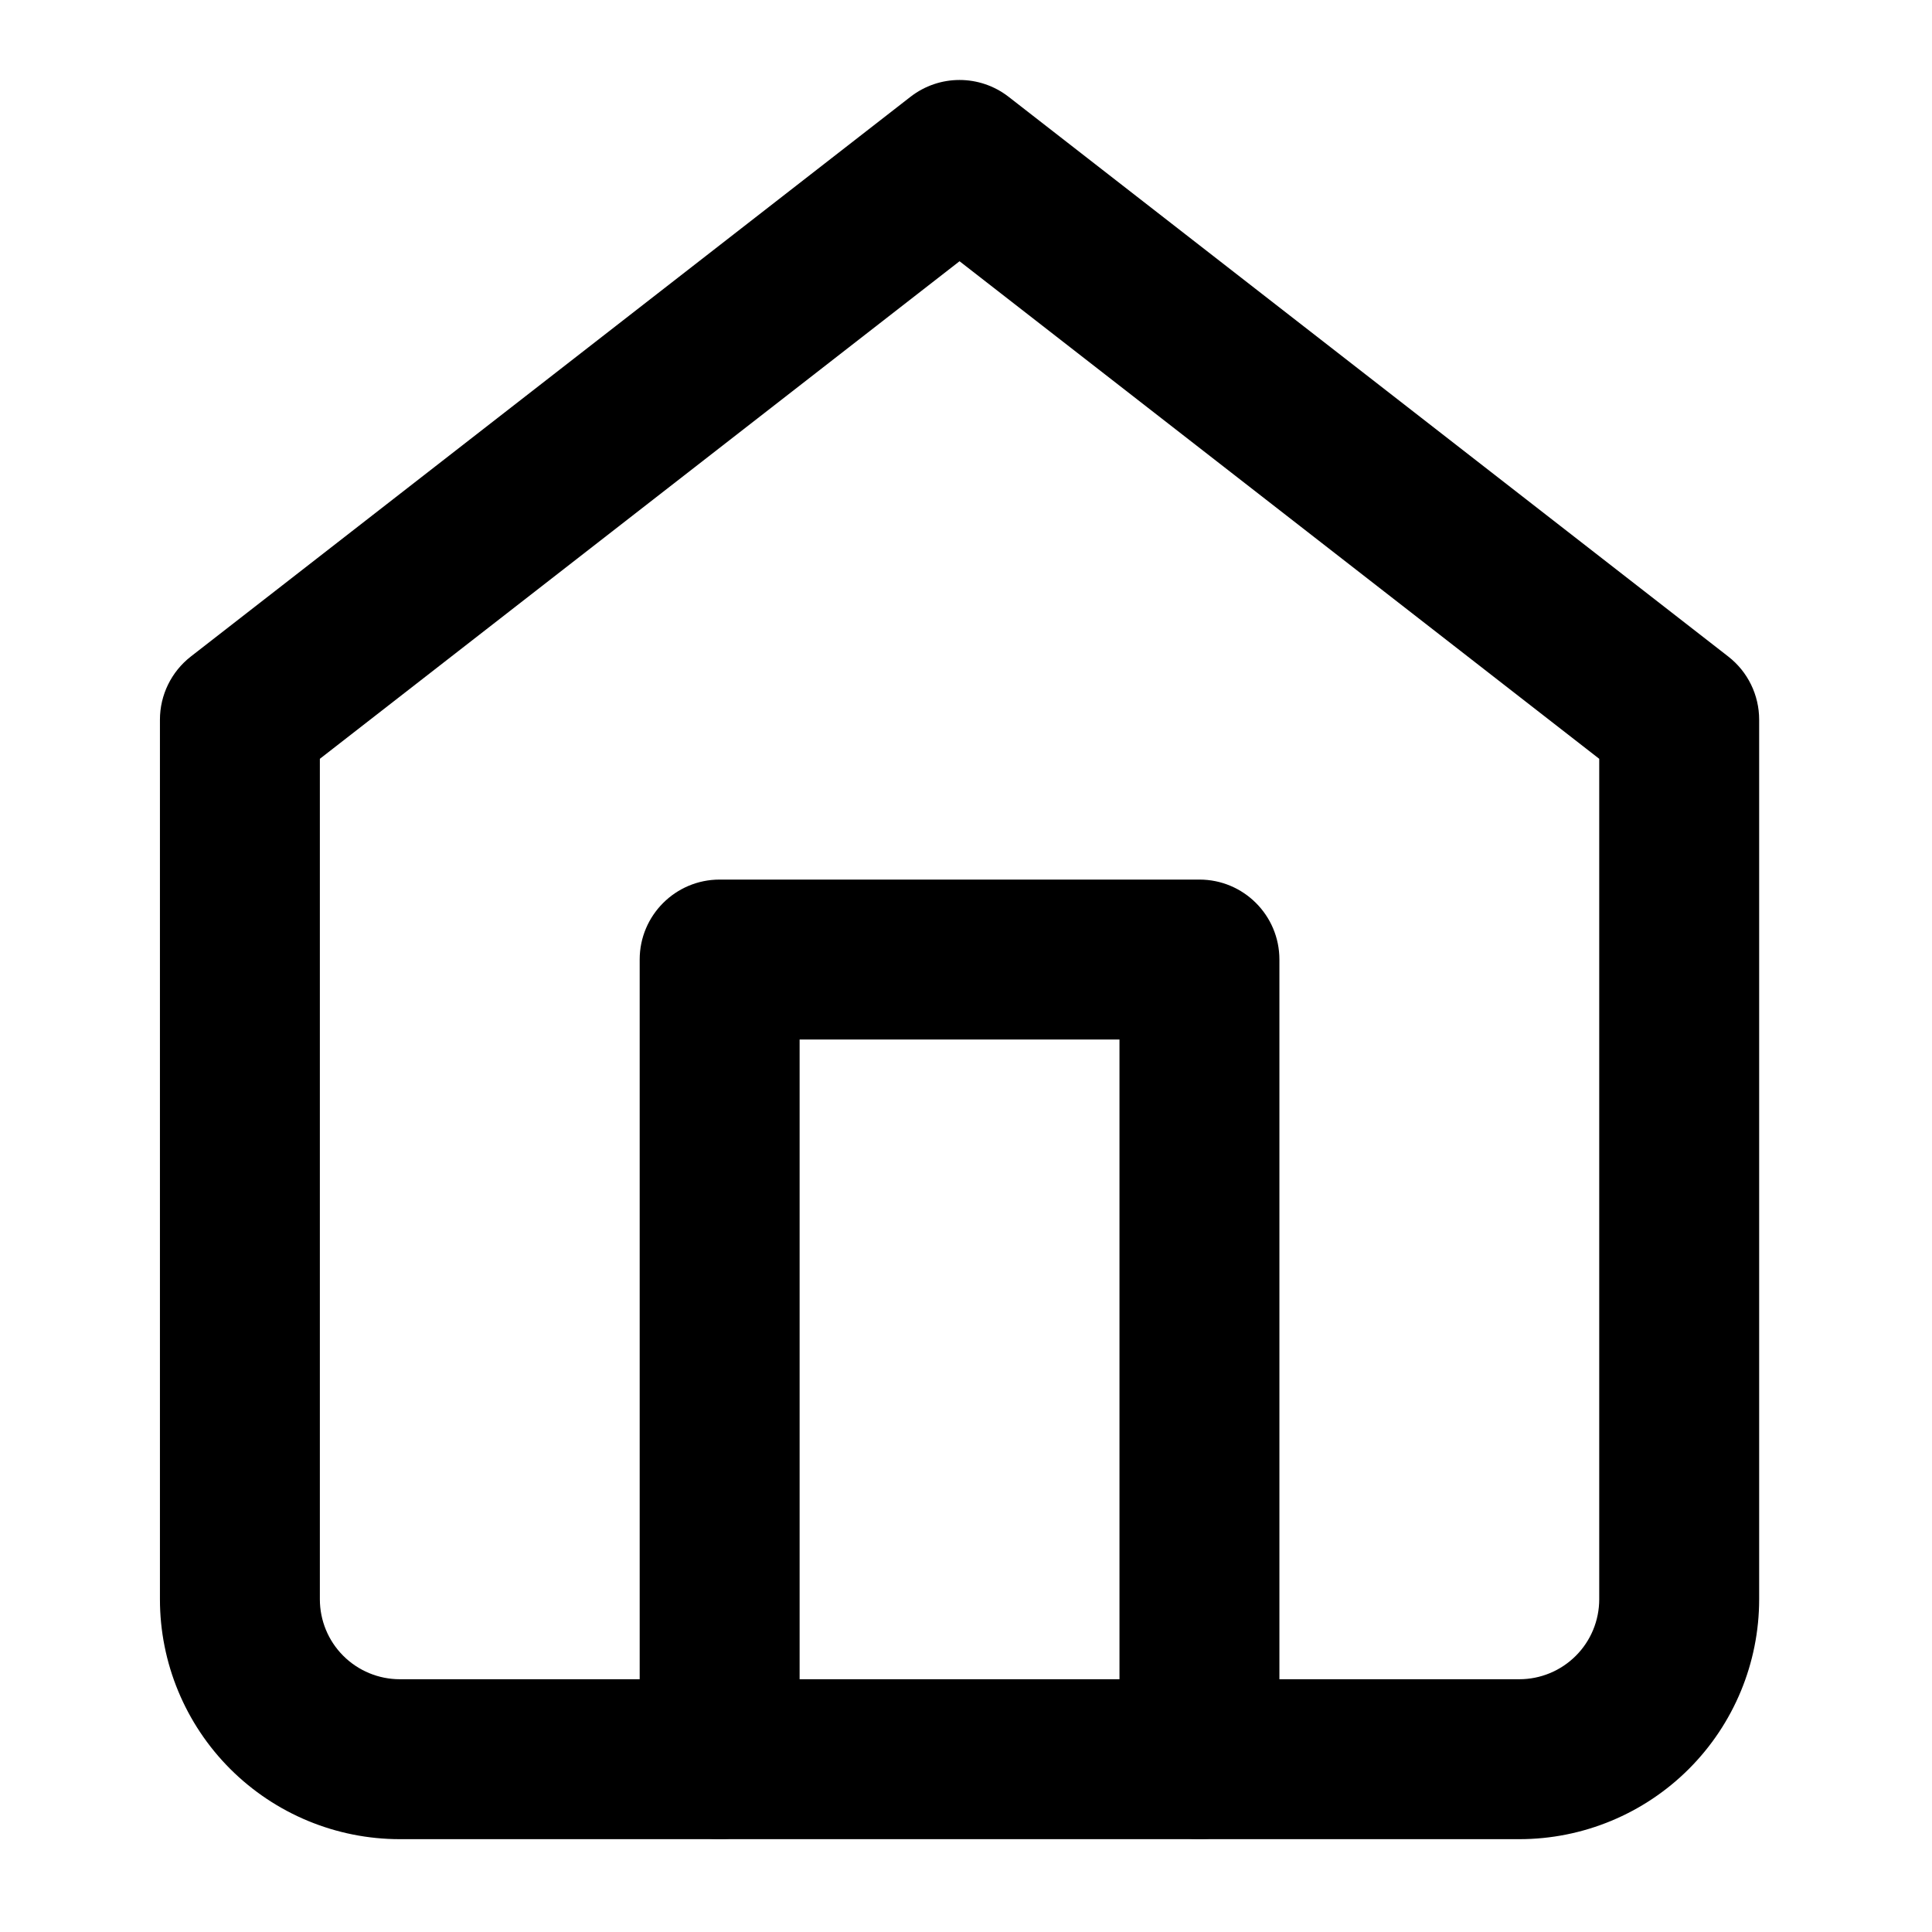 <svg width="41" height="41" viewBox="0 0 41 41" fill="none" xmlns="http://www.w3.org/2000/svg">
<path fill-rule="evenodd" clip-rule="evenodd" d="M19.321 2.055C19.934 1.578 20.792 1.578 21.405 2.055L36.677 13.933C37.091 14.255 37.332 14.749 37.332 15.273V33.939C37.332 35.289 36.796 36.584 35.841 37.539C34.887 38.493 33.592 39.03 32.242 39.03H8.485C7.134 39.03 5.84 38.493 4.885 37.539C3.93 36.584 3.394 35.289 3.394 33.939V15.273C3.394 14.749 3.636 14.255 4.049 13.933L19.321 2.055ZM6.788 16.103V33.939C6.788 34.389 6.966 34.821 7.285 35.139C7.603 35.457 8.035 35.636 8.485 35.636H32.242C32.692 35.636 33.123 35.457 33.441 35.139C33.76 34.821 33.938 34.389 33.938 33.939V16.103L20.363 5.544L6.788 16.103Z" fill="black"/>
<path fill-rule="evenodd" clip-rule="evenodd" d="M13.575 20.363C13.575 19.426 14.335 18.666 15.272 18.666H25.454C26.391 18.666 27.151 19.426 27.151 20.363V37.332C27.151 38.269 26.391 39.029 25.454 39.029C24.517 39.029 23.757 38.269 23.757 37.332V22.06H16.969V37.332C16.969 38.269 16.21 39.029 15.272 39.029C14.335 39.029 13.575 38.269 13.575 37.332V20.363Z" fill="black"/>
</svg>
